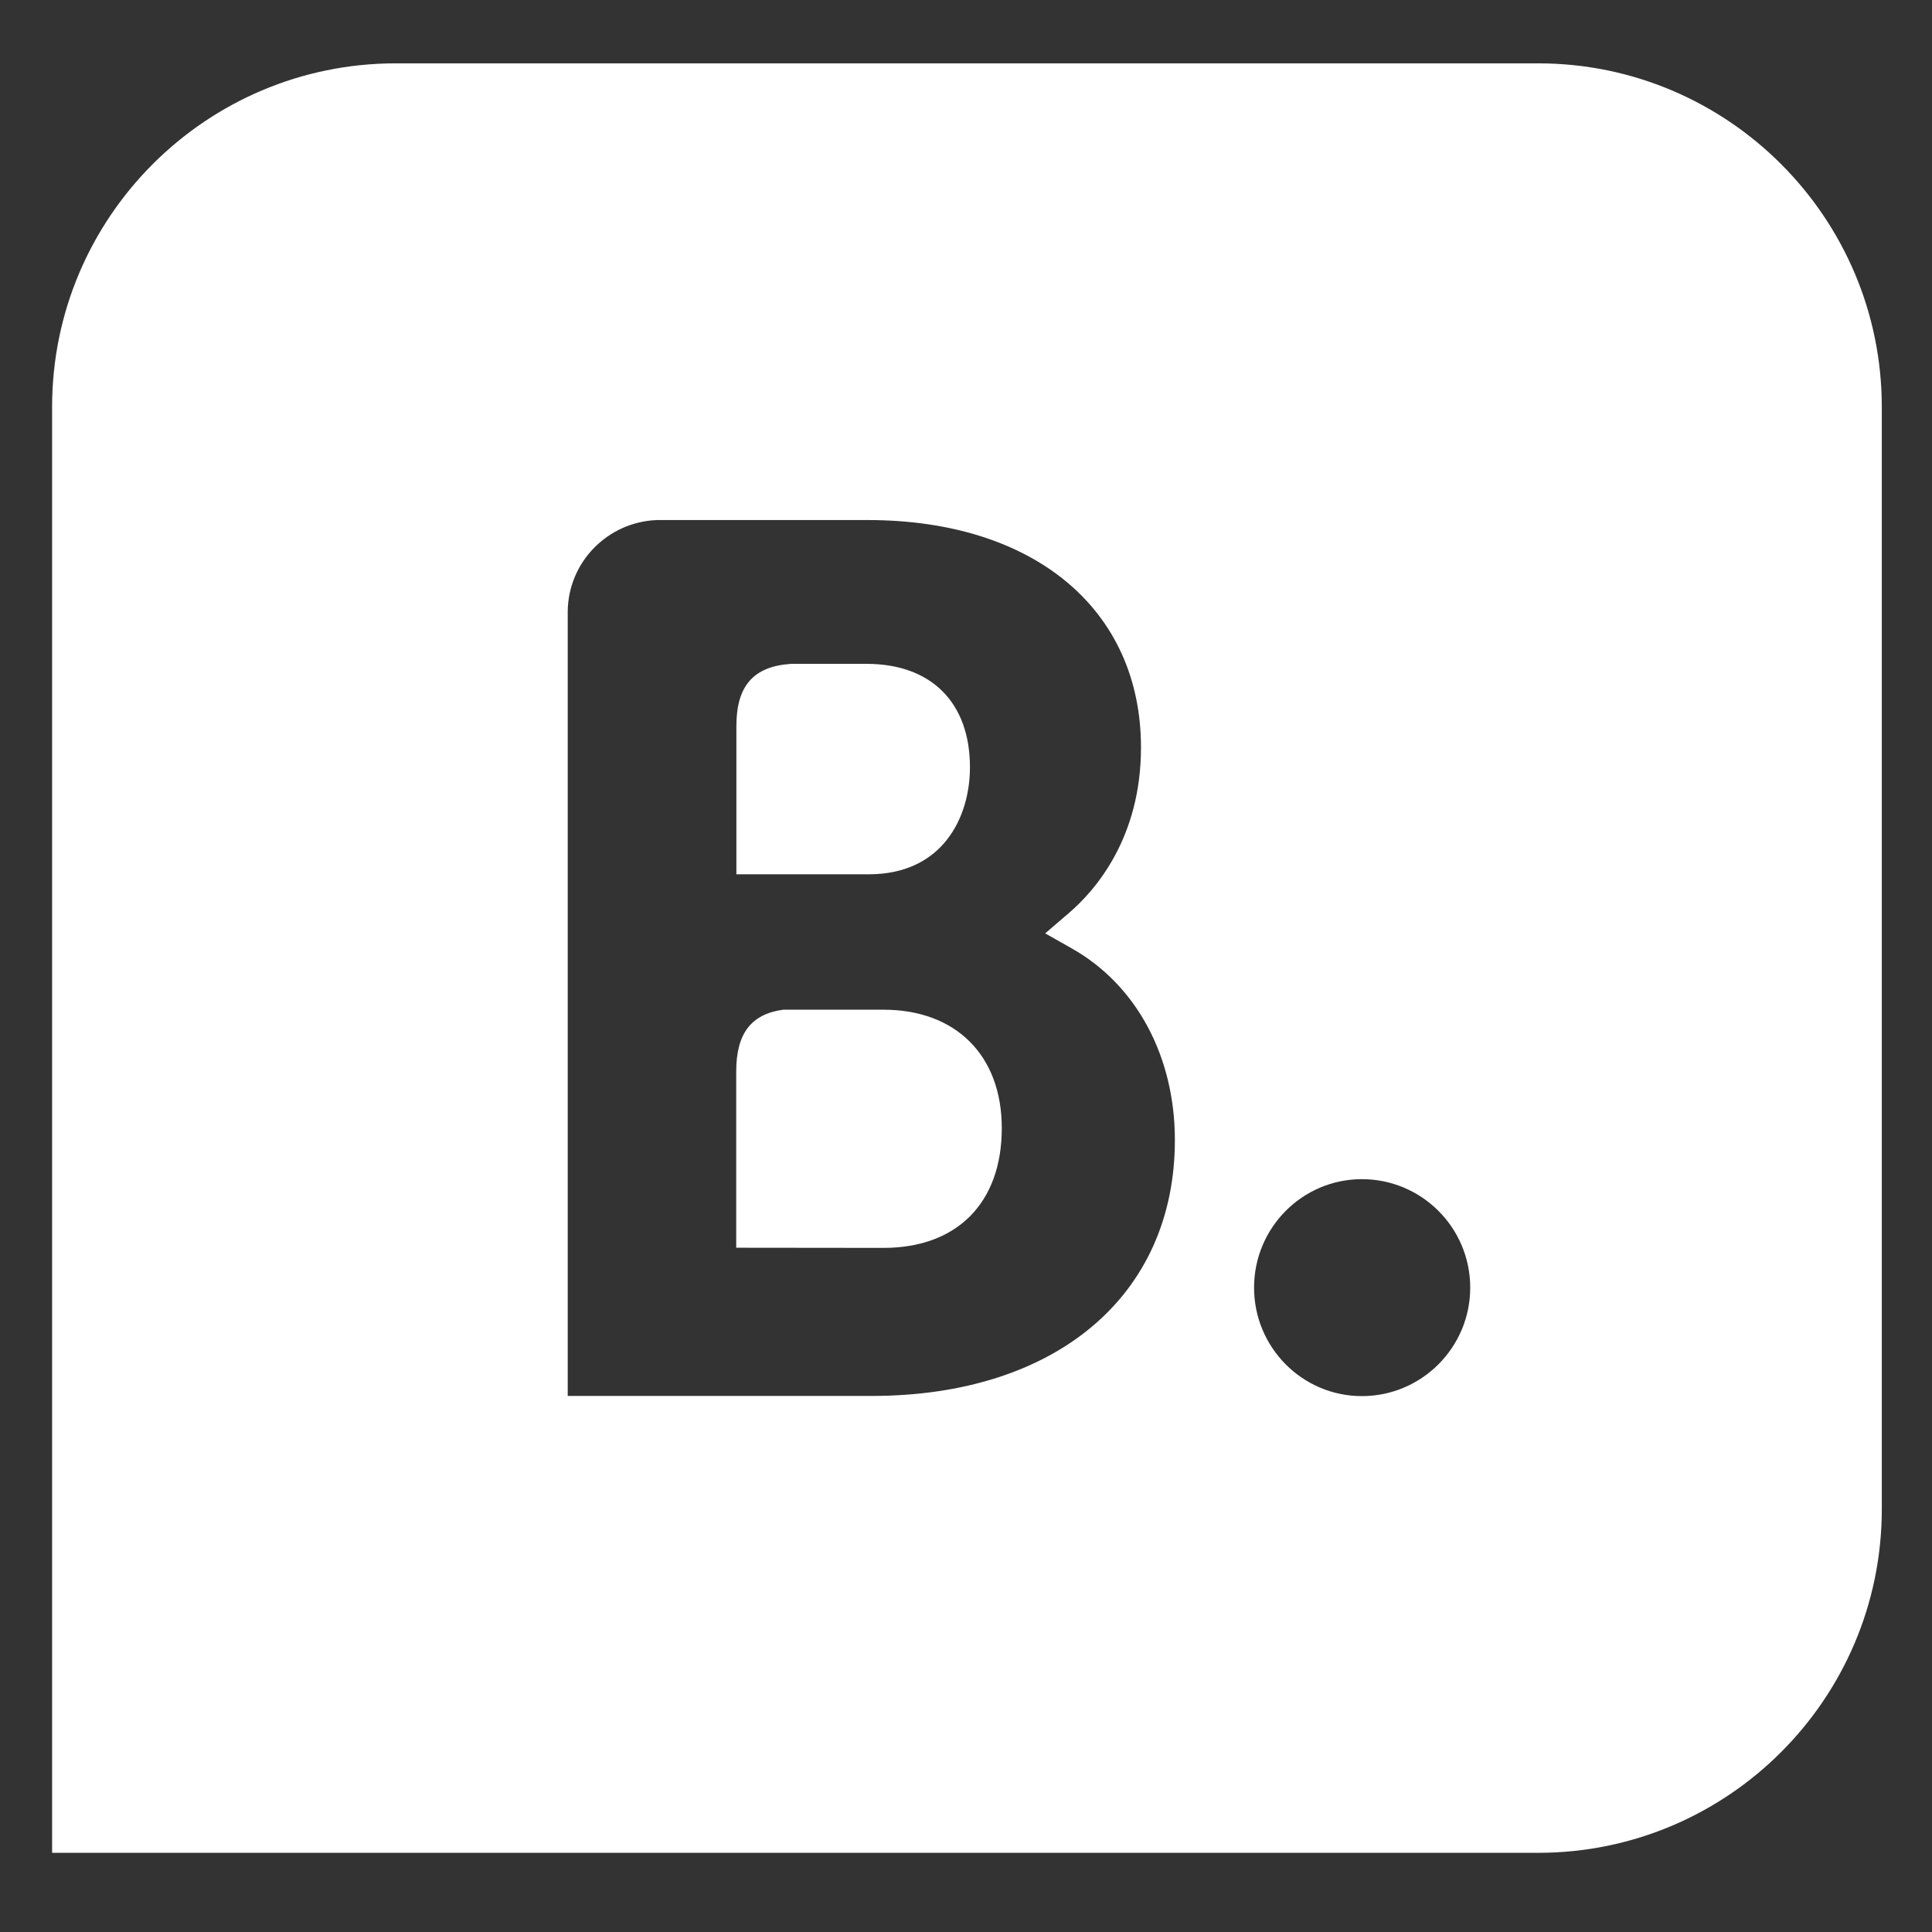 <?xml version="1.0" encoding="utf-8"?>
<!-- Generator: Adobe Illustrator 24.2.1, SVG Export Plug-In . SVG Version: 6.00 Build 0)  -->
<svg version="1.1" id="Capa_1" xmlns="http://www.w3.org/2000/svg" xmlns:xlink="http://www.w3.org/1999/xlink" x="0px" y="0px"
	 viewBox="0 0 122 122" style="enable-background:new 0 0 122 122;" xml:space="preserve">
<rect x="0" y="0" width="122" height="122" fill="#333333" stroke="none"/>
<style type="text/css">
	.st0{fill:none;}
	.st1{fill-rule:evenodd;clip-rule:evenodd;fill:#FFFFFF;}
</style>
<rect class="st0" width="122" height="122"/>
<g>
	<path class="st1" d="M118.83,25.7c0-11.97-9.73-21.7-21.7-21.7H24.99c-11.97,0-21.7,9.72-21.7,21.7V95.3c0,0.03,0,0.05,0,0.07V117
		h21.7H61h36.13c11.97,0,21.7-9.72,21.7-21.7L118.83,25.7z M55.03,88.15H35.85V38.61c0.03-3.12,2.52-5.65,5.63-5.77h1.36v0h11.96
		c10.48,0,17.25,5.63,17.25,14.36c0,5.7-2.86,9.01-4.57,10.47L66,58.94l1.68,0.95c4.08,2.3,6.51,6.82,6.51,12.1
		C74.19,81.81,66.68,88.15,55.03,88.15z M86,88.16c-3.76,0-6.81-3.07-6.81-6.85c0-3.78,3.05-6.85,6.81-6.85
		c3.77,0,6.84,3.06,6.84,6.85C92.84,85.09,89.77,88.16,86,88.16z"/>
	<path class="st1" d="M55.8,63.76h-6.35c-2.03,0.28-2.96,1.52-2.96,3.9v11.13l9.31,0.01c4.6,0,7.46-2.81,7.46-7.56
		C63.26,66.62,60.33,63.76,55.8,63.76z"/>
	<path class="st1" d="M61.25,48.45c0-4.09-2.45-6.53-6.53-6.53h-4.76c-2.38,0.16-3.46,1.38-3.46,3.94v2.93v6.42h8.37
		C59.57,55.2,61.25,51.56,61.25,48.45z"/>
</g>
</svg>
